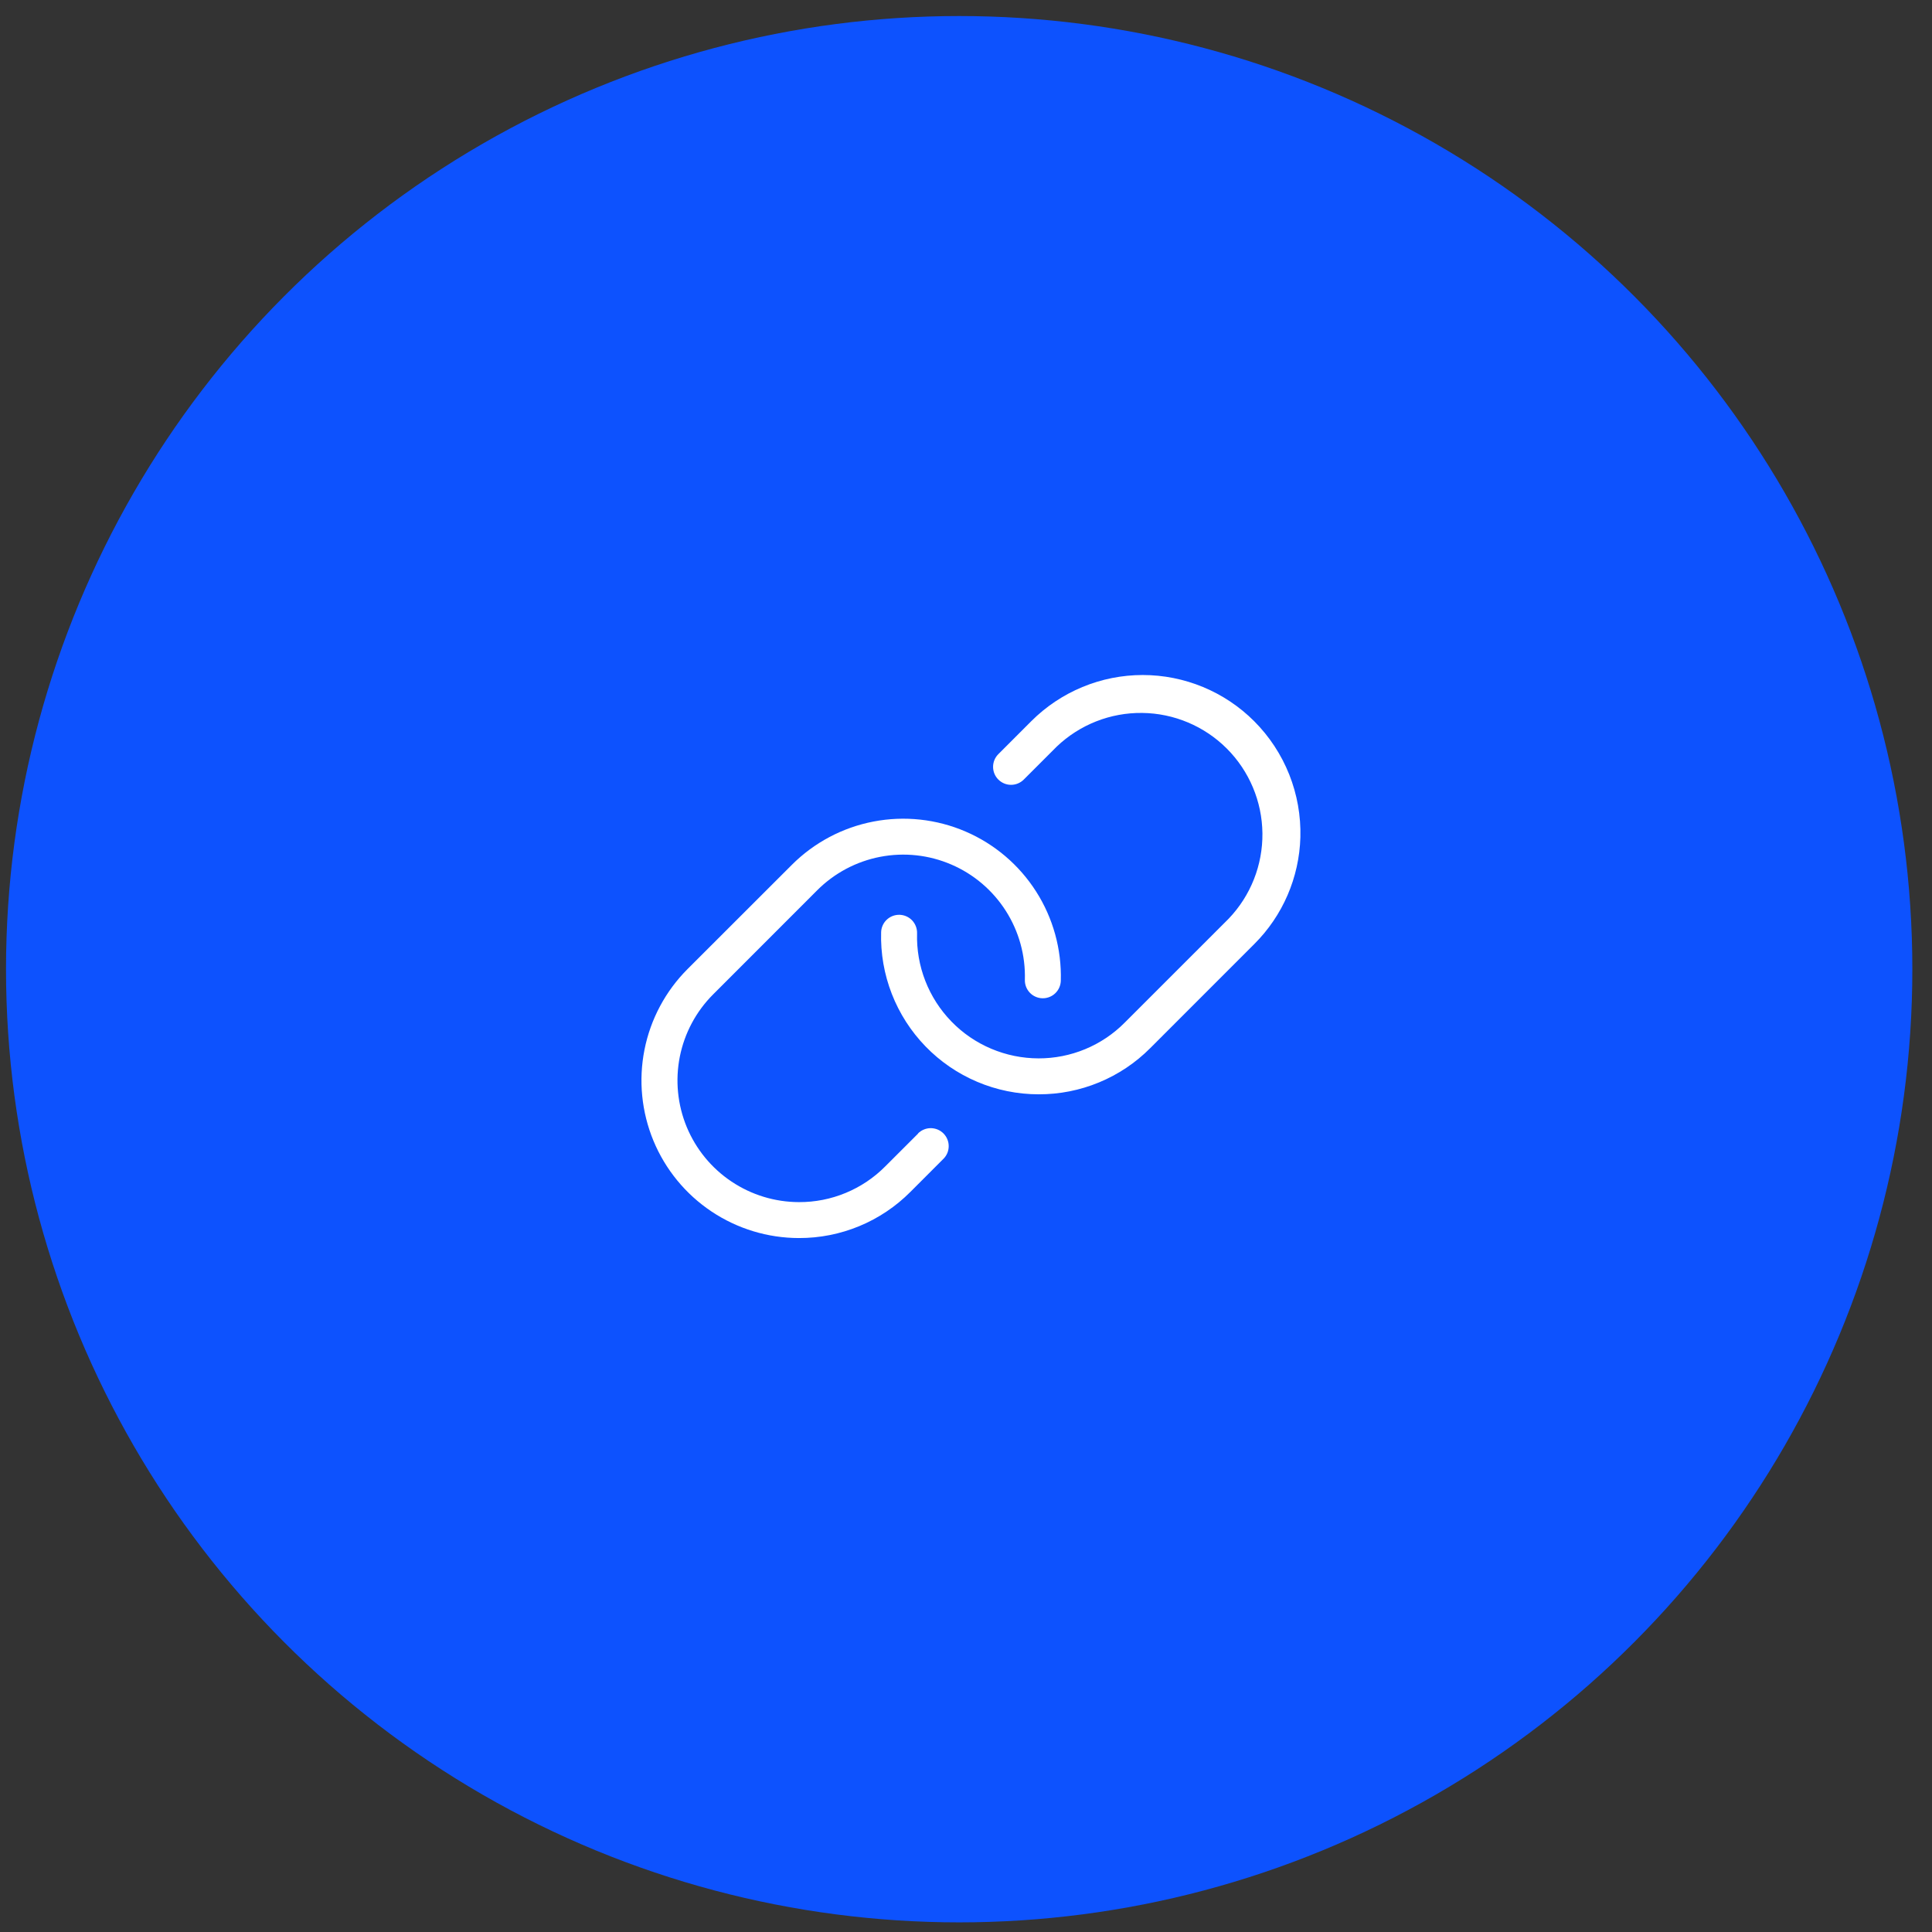 <svg xmlns="http://www.w3.org/2000/svg" fill="none" viewBox="0 0 70 70" height="70" width="70">
<rect x="0" y="0" width="70" height="70" fill="#333333" stroke="none"/>
<circle fill="#0D52FE" r="34.535" cy="35.116" cx="34.753"></circle>
<path fill="white" d="M47.115 30.337C47.074 31.793 46.476 33.178 45.444 34.206L41.674 37.977C41.144 38.509 40.515 38.93 39.821 39.217C39.128 39.504 38.385 39.651 37.634 39.649H37.629C36.866 39.648 36.111 39.495 35.408 39.197C34.705 38.9 34.069 38.465 33.538 37.918C33.006 37.371 32.589 36.722 32.312 36.011C32.035 35.3 31.903 34.541 31.925 33.779C31.929 33.609 32 33.448 32.121 33.33C32.243 33.211 32.406 33.145 32.576 33.145H32.594C32.767 33.15 32.93 33.223 33.049 33.348C33.167 33.474 33.231 33.641 33.227 33.813C33.21 34.402 33.311 34.989 33.525 35.538C33.739 36.087 34.06 36.587 34.471 37.01C34.881 37.433 35.372 37.769 35.915 37.998C36.458 38.228 37.041 38.346 37.63 38.347C38.209 38.348 38.782 38.235 39.318 38.013C39.853 37.791 40.339 37.466 40.747 37.055L44.517 33.286C45.314 32.453 45.753 31.342 45.74 30.19C45.727 29.038 45.264 27.937 44.45 27.122C43.636 26.308 42.535 25.844 41.383 25.831C40.23 25.817 39.119 26.256 38.286 27.052L37.093 28.245C36.971 28.367 36.805 28.436 36.632 28.436C36.459 28.436 36.294 28.367 36.172 28.245C36.049 28.123 35.981 27.957 35.981 27.784C35.981 27.612 36.049 27.446 36.172 27.324L37.365 26.13C37.895 25.6 38.525 25.179 39.218 24.892C39.91 24.605 40.653 24.457 41.403 24.457C42.153 24.457 42.895 24.605 43.588 24.892C44.281 25.179 44.911 25.6 45.441 26.13C45.991 26.681 46.423 27.338 46.711 28.061C46.999 28.785 47.136 29.559 47.115 30.337ZM33.268 41.068L32.074 42.261C31.666 42.673 31.179 42.999 30.643 43.221C30.107 43.444 29.532 43.557 28.952 43.555C28.08 43.554 27.228 43.295 26.504 42.81C25.779 42.326 25.215 41.637 24.881 40.832C24.548 40.026 24.461 39.14 24.631 38.285C24.802 37.431 25.221 36.645 25.838 36.029L29.605 32.26C30.229 31.634 31.026 31.211 31.893 31.044C32.761 30.877 33.658 30.974 34.469 31.324C35.281 31.673 35.968 32.258 36.443 33.003C36.918 33.747 37.158 34.618 37.133 35.501C37.128 35.673 37.192 35.84 37.311 35.966C37.429 36.091 37.593 36.164 37.765 36.169H37.784C37.953 36.169 38.117 36.103 38.238 35.984C38.36 35.866 38.43 35.705 38.435 35.535C38.467 34.392 38.156 33.266 37.54 32.301C36.925 31.337 36.035 30.58 34.984 30.128C33.933 29.676 32.771 29.55 31.648 29.766C30.525 29.982 29.493 30.53 28.685 31.34L24.913 35.109C24.115 35.907 23.571 36.924 23.351 38.032C23.131 39.139 23.244 40.287 23.675 41.33C24.107 42.373 24.838 43.265 25.777 43.893C26.715 44.52 27.818 44.856 28.947 44.857C29.698 44.859 30.441 44.712 31.134 44.425C31.828 44.138 32.457 43.716 32.986 43.184L34.179 41.99C34.241 41.93 34.289 41.858 34.323 41.779C34.356 41.7 34.373 41.614 34.373 41.529C34.374 41.443 34.357 41.358 34.324 41.278C34.292 41.199 34.243 41.127 34.183 41.066C34.122 41.005 34.05 40.957 33.97 40.924C33.891 40.892 33.805 40.875 33.719 40.875C33.633 40.876 33.548 40.893 33.469 40.927C33.39 40.96 33.318 41.009 33.258 41.07L33.268 41.068Z"></path>
</svg>
